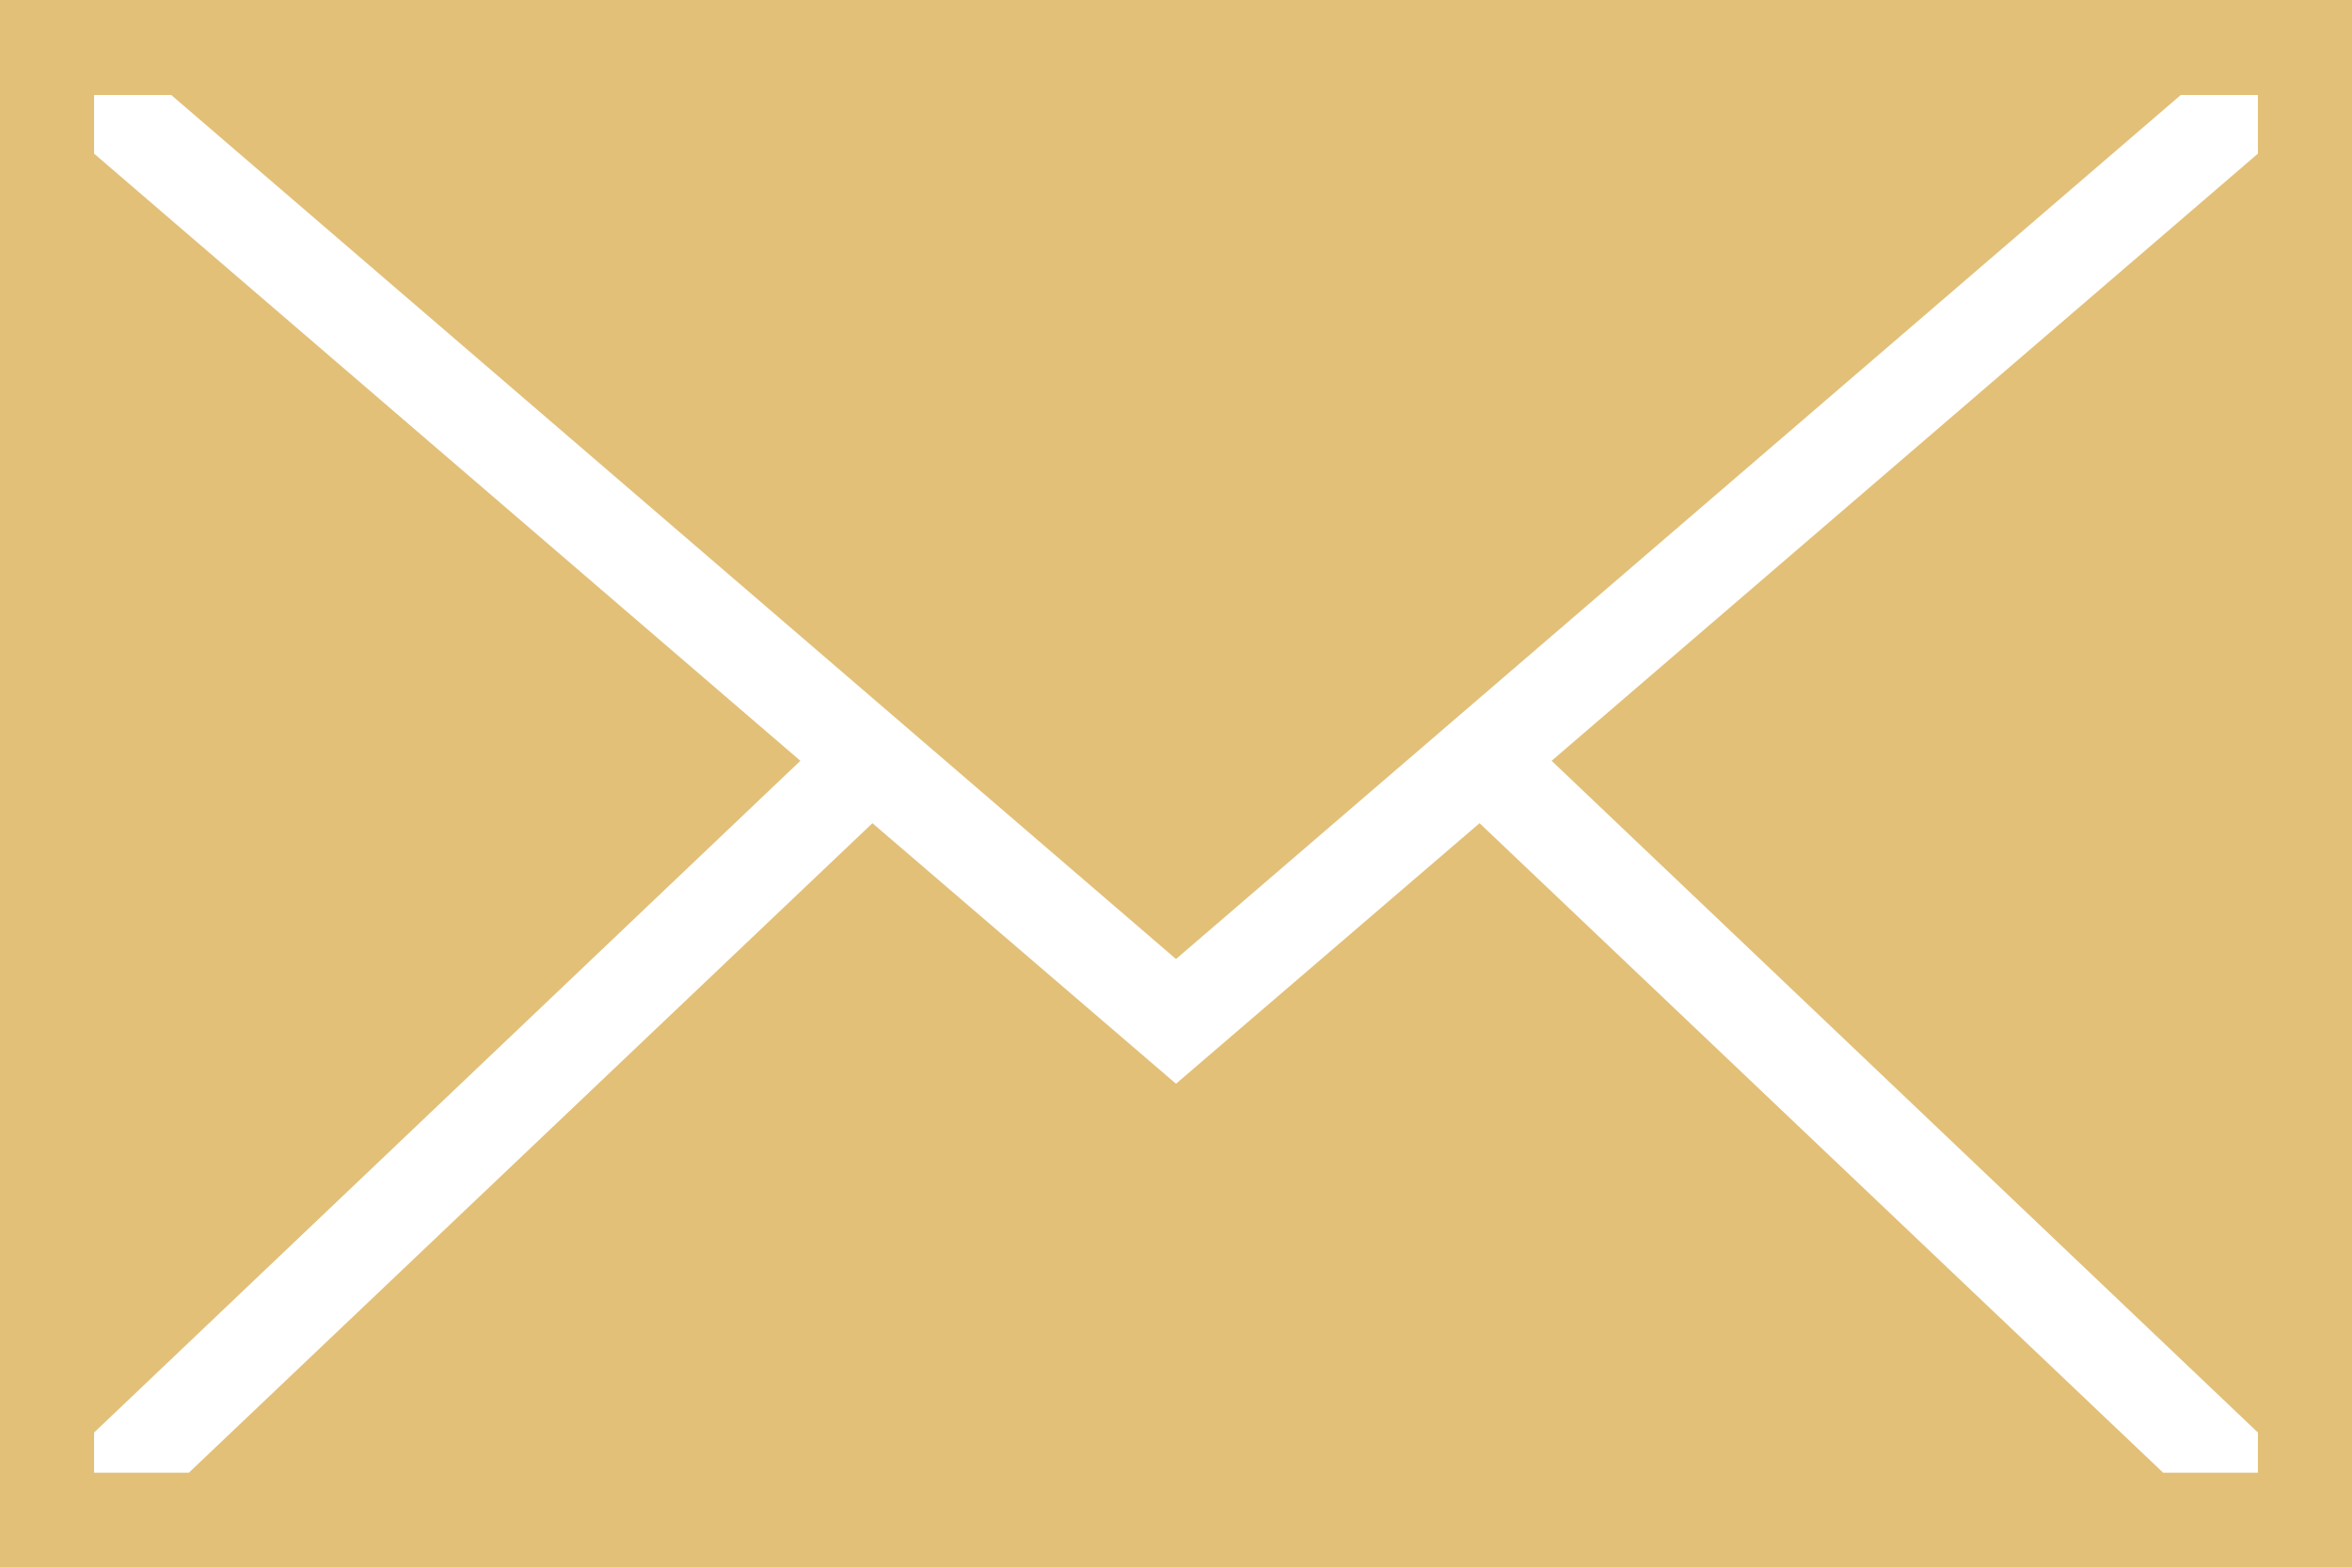 <?xml version="1.0" encoding="UTF-8"?> <svg xmlns="http://www.w3.org/2000/svg" width="30" height="20" viewBox="0 0 30 20" fill="none"> <path d="M0 0V1.212V18.788V20H30V18.788V1.212V0H0ZM1.2 1.212H2.184L15 12.235L27.816 1.212H28.8V1.96L19.791 9.706L28.8 18.276V18.788H27.591L18.872 10.502L15 13.826L11.128 10.502L2.409 18.788H1.2V18.276L10.209 9.706L1.2 1.96V1.212Z" fill="#E2C078"></path> </svg> 